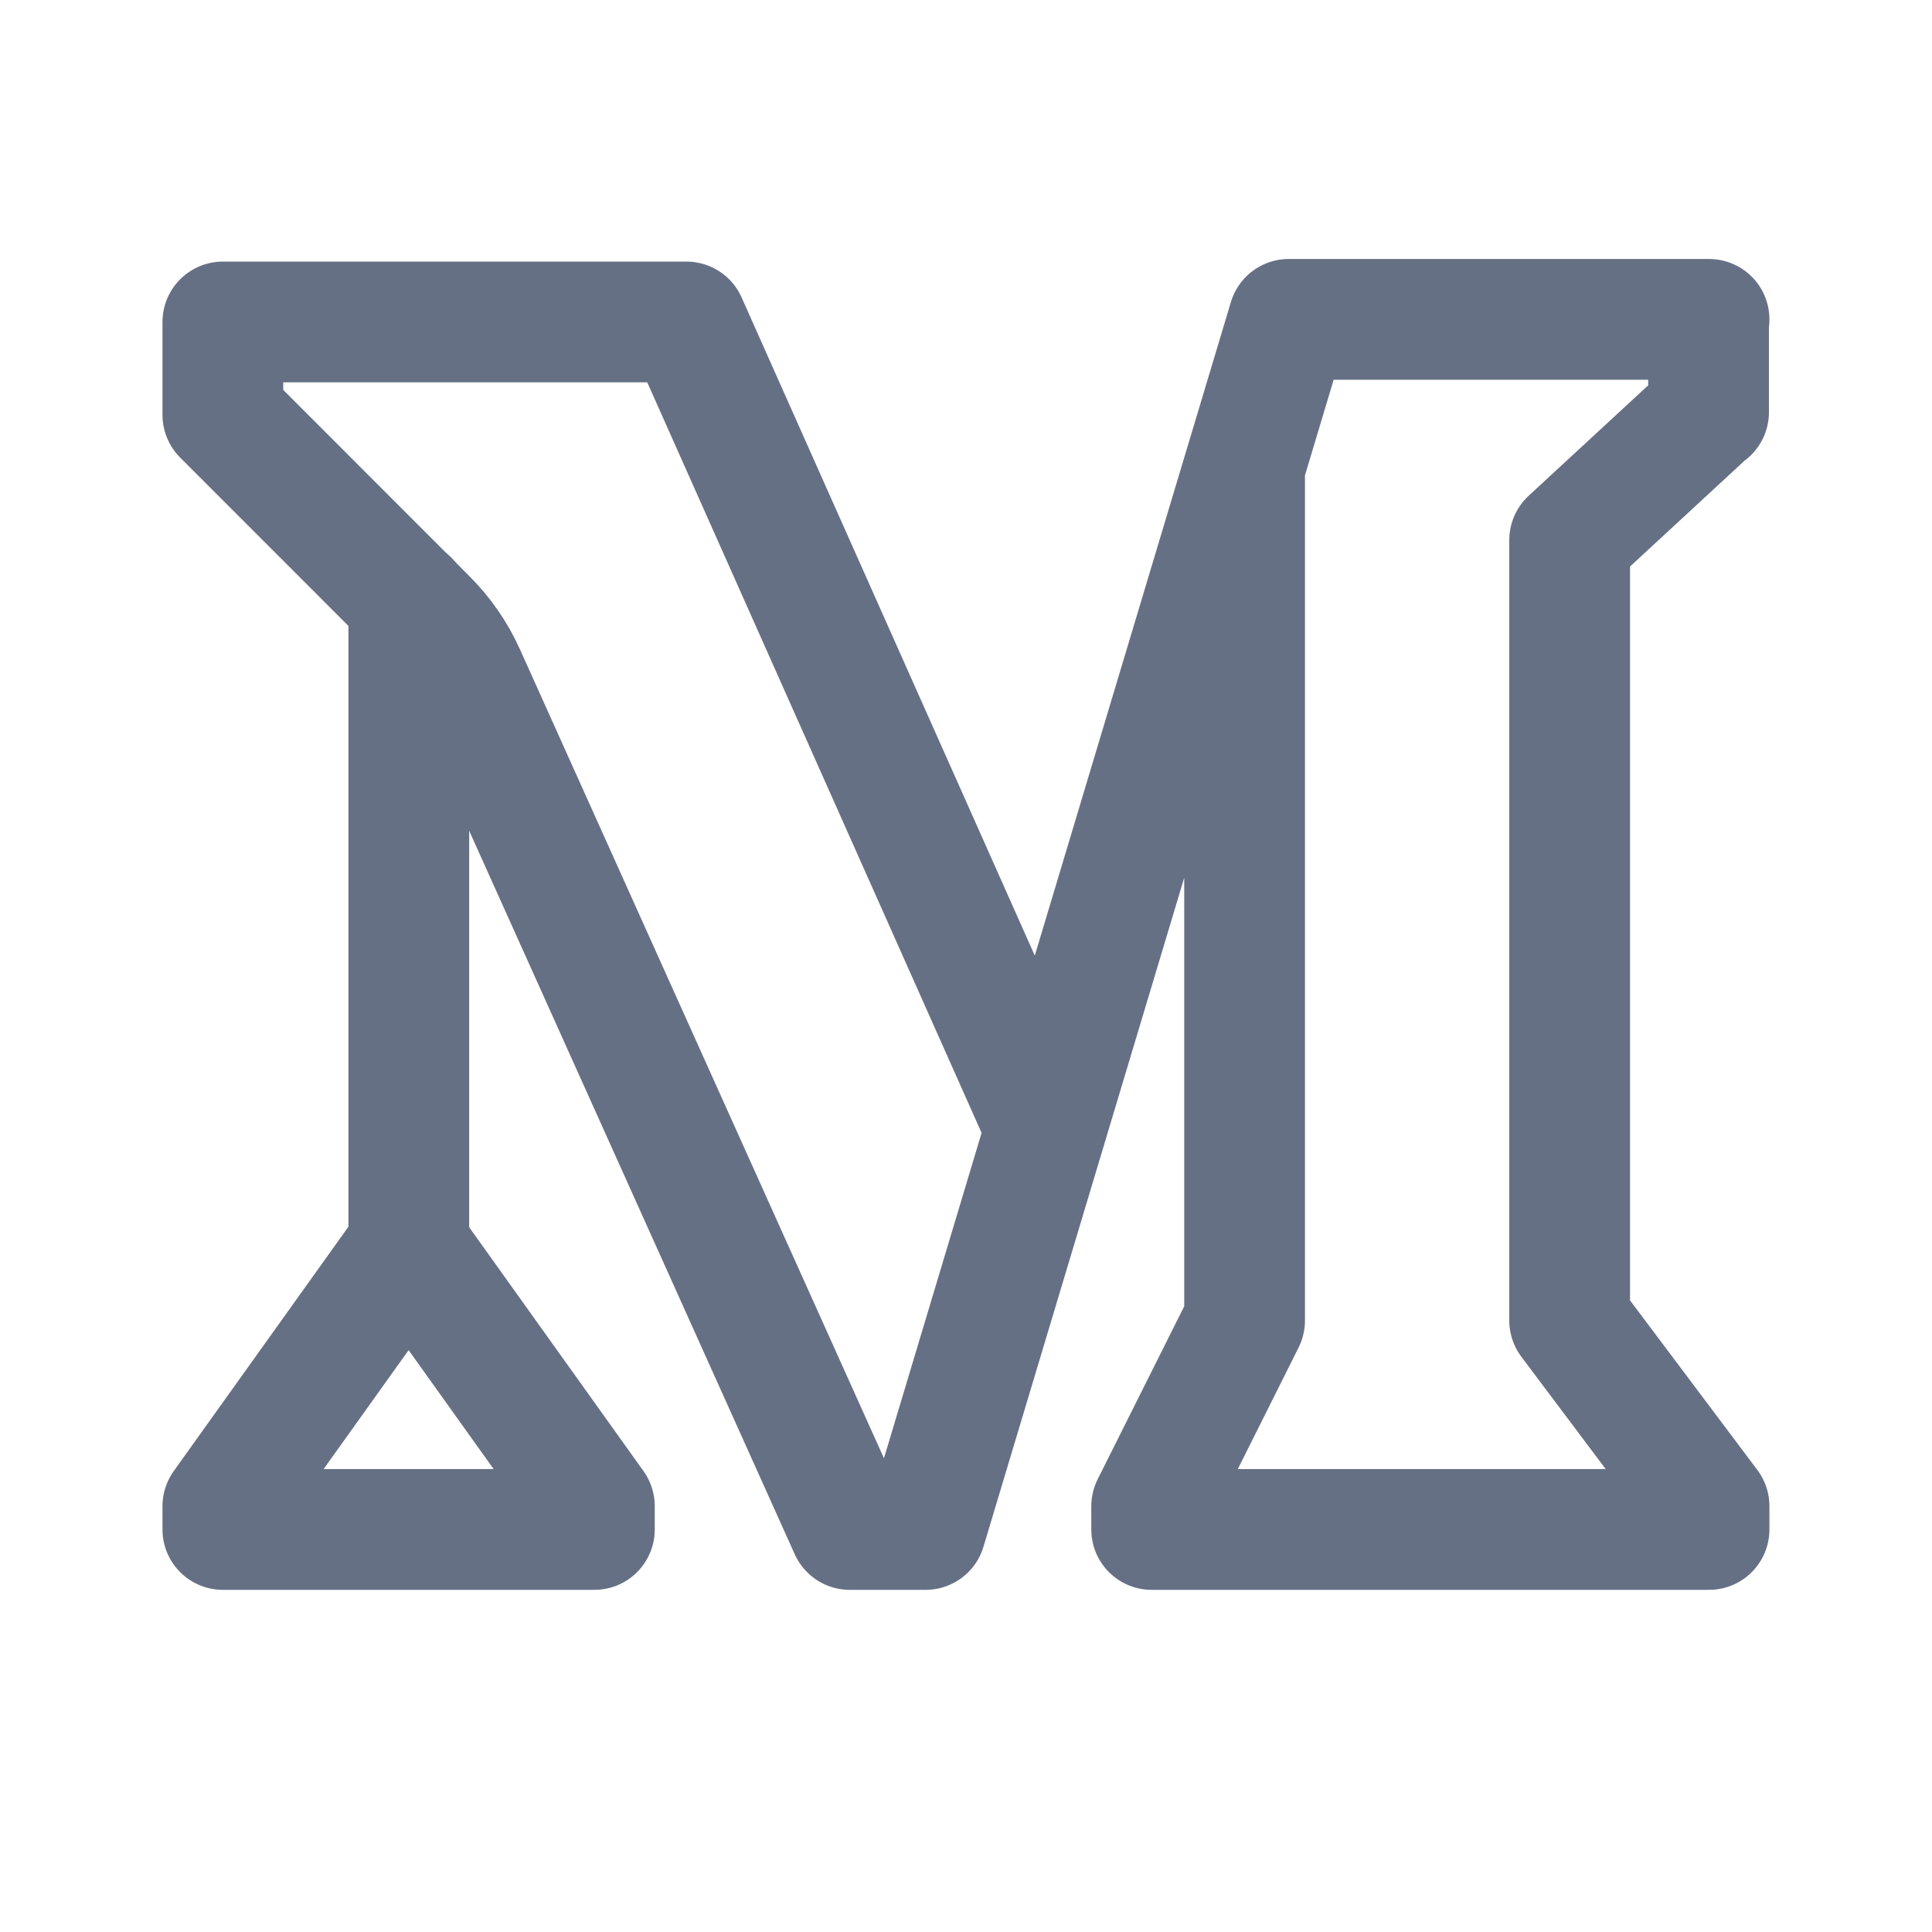 <svg width="20" height="20" viewBox="0 0 20 20" fill="none" xmlns="http://www.w3.org/2000/svg">
<path d="M4.232 12.9V6.217" stroke="#667085" stroke-width="1.25" stroke-linecap="round" stroke-linejoin="round"/>
<path d="M12.884 4.829V13.67L11.922 15.593V15.833H17.692V15.592L16.249 13.67V5.591L17.682 4.267H17.687V3.306H17.692H13.341L9.582 15.833H8.797L4.812 6.977C4.716 6.764 4.582 6.571 4.417 6.406L2.307 4.295V3.333H7.106L10.827 11.686" stroke="#667085" stroke-width="1.25" stroke-linecap="round" stroke-linejoin="round"/>
<path fill-rule="evenodd" clip-rule="evenodd" d="M2.307 15.592V15.833H6.153V15.592L4.23 12.902L2.307 15.592Z" stroke="#667085" stroke-width="1.25" stroke-linecap="round" stroke-linejoin="round"/>
</svg>
